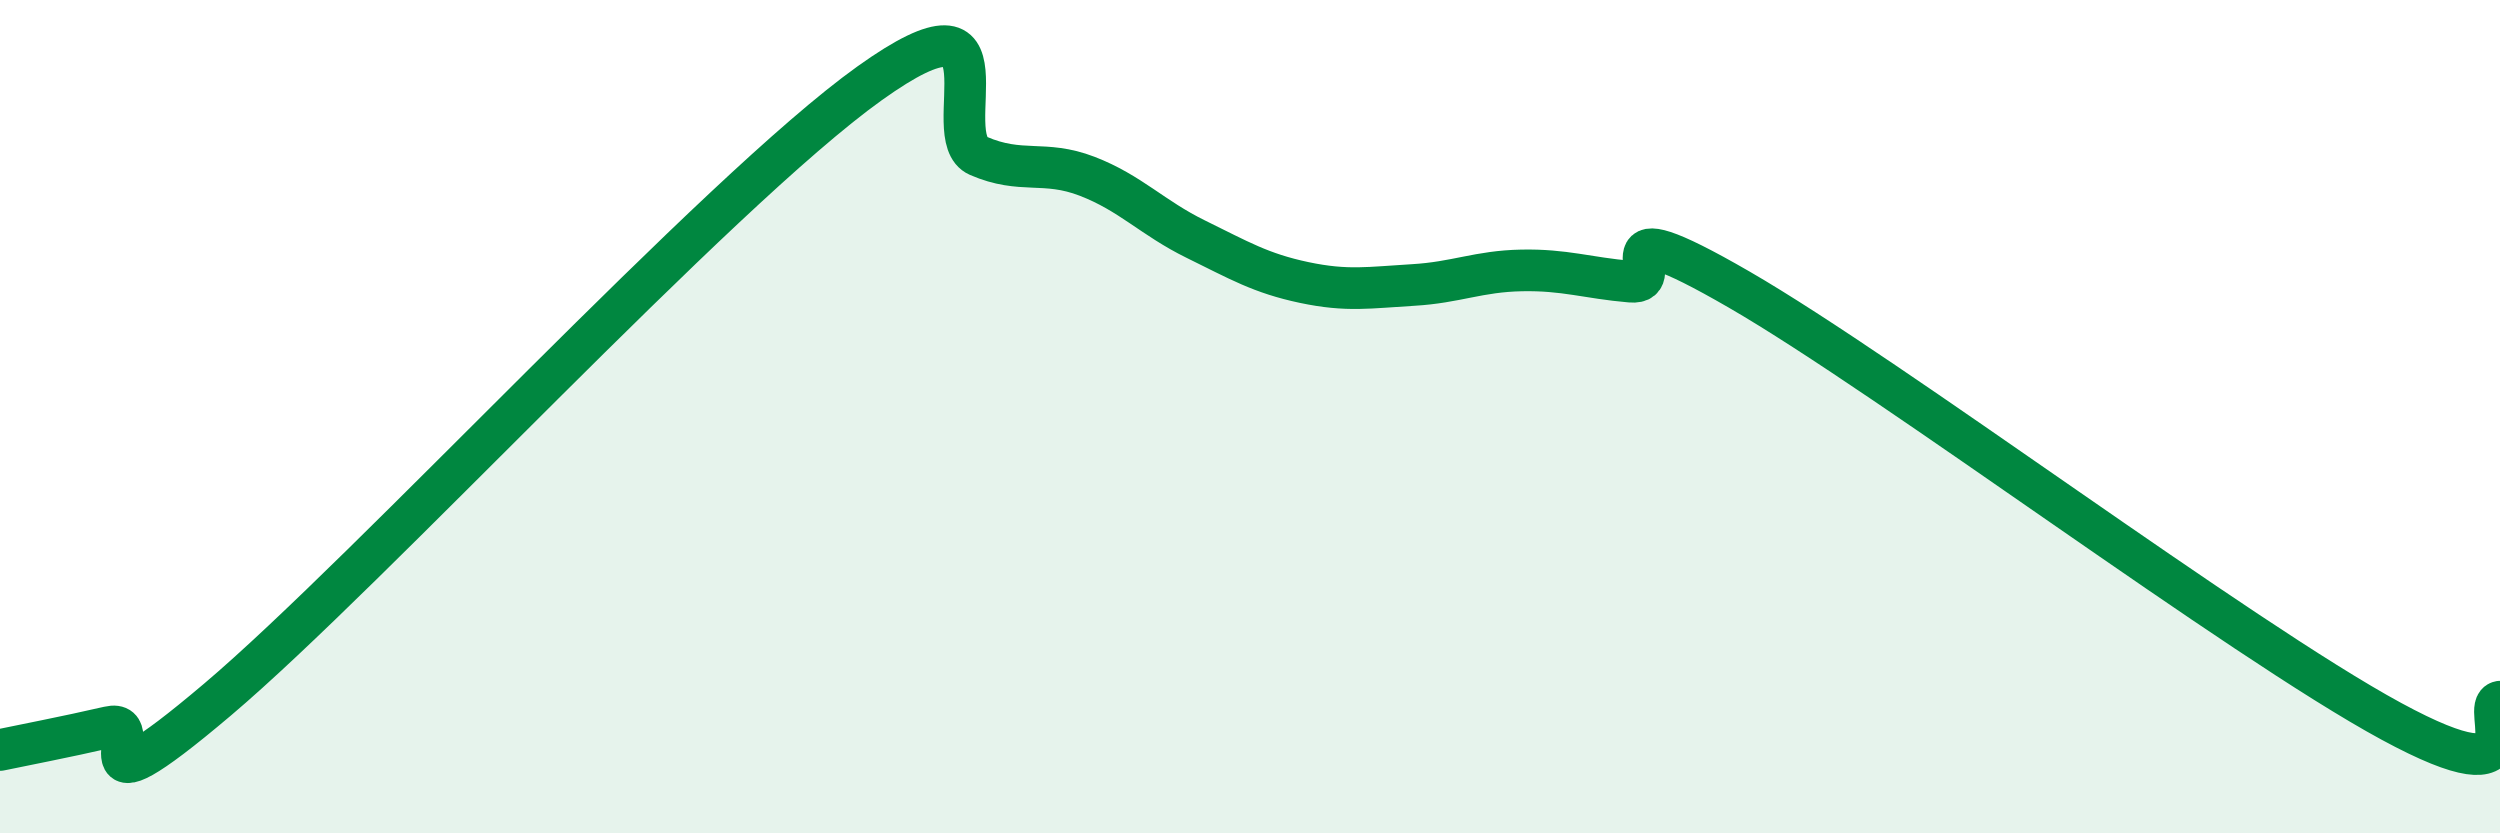 
    <svg width="60" height="20" viewBox="0 0 60 20" xmlns="http://www.w3.org/2000/svg">
      <path
        d="M 0,18 C 0.52,17.89 1.57,17.69 2.61,17.45 C 3.65,17.21 1.57,19.88 5.22,16.79 C 8.87,13.7 17.22,4.61 20.87,2 C 24.52,-0.61 22.44,3.29 23.48,3.74 C 24.52,4.19 25.05,3.83 26.09,4.23 C 27.13,4.63 27.66,5.23 28.7,5.74 C 29.74,6.25 30.26,6.56 31.3,6.78 C 32.34,7 32.87,6.9 33.91,6.84 C 34.95,6.78 35.48,6.51 36.52,6.49 C 37.56,6.47 38.09,6.67 39.13,6.76 C 40.17,6.85 38.09,4.84 41.74,6.95 C 45.39,9.06 53.74,15.33 57.39,17.31 C 61.04,19.29 59.48,16.93 60,16.84L60 20L0 20Z"
        fill="#008740"
        opacity="0.1"
        stroke-linecap="round"
        stroke-linejoin="round"
      />
      <path
        d="M 0,18 C 0.52,17.89 1.57,17.69 2.61,17.45 C 3.65,17.21 1.57,19.88 5.22,16.79 C 8.87,13.7 17.22,4.61 20.87,2 C 24.52,-0.61 22.44,3.29 23.48,3.74 C 24.52,4.19 25.05,3.83 26.09,4.23 C 27.13,4.63 27.66,5.23 28.7,5.74 C 29.74,6.25 30.26,6.56 31.3,6.78 C 32.34,7 32.87,6.9 33.91,6.84 C 34.95,6.78 35.48,6.51 36.52,6.49 C 37.56,6.47 38.09,6.67 39.13,6.76 C 40.17,6.85 38.09,4.84 41.74,6.95 C 45.39,9.06 53.74,15.33 57.39,17.31 C 61.04,19.29 59.48,16.93 60,16.84"
        stroke="#008740"
        stroke-width="1"
        fill="none"
        stroke-linecap="round"
        stroke-linejoin="round"
      />
    </svg>
  